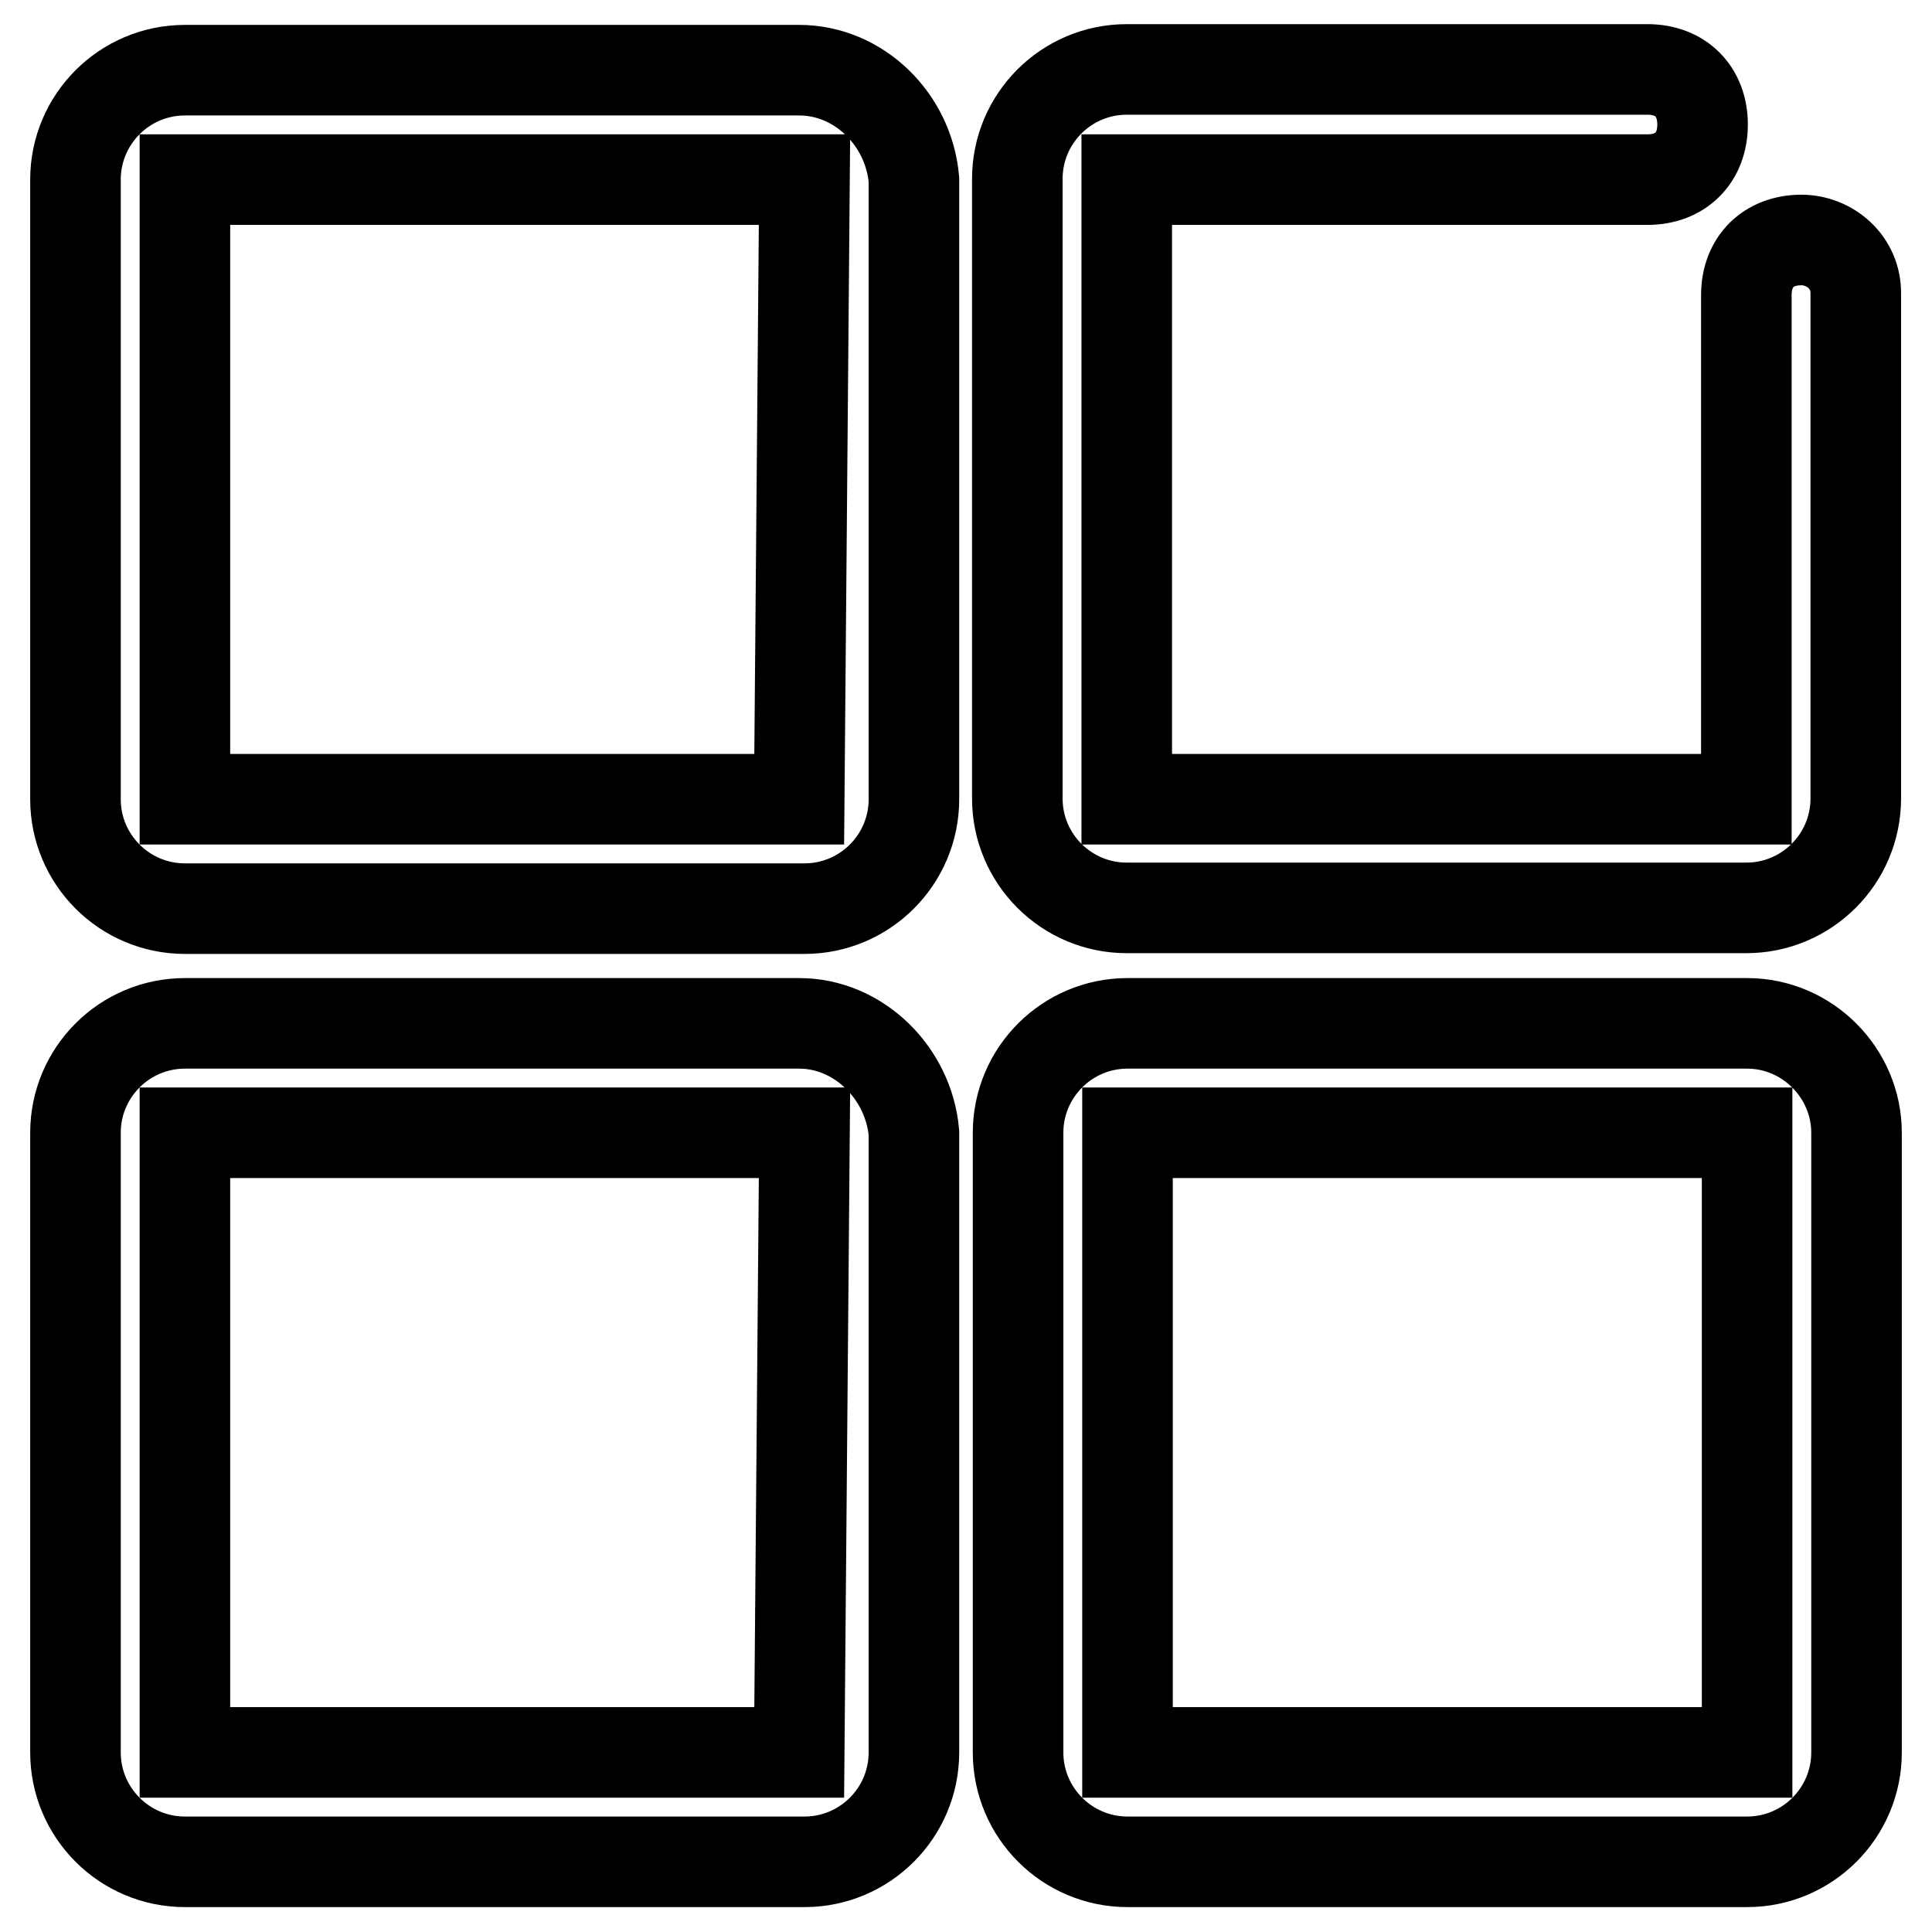 <?xml version="1.0" encoding="utf-8"?>
<!-- Svg Vector Icons : http://www.onlinewebfonts.com/icon -->
<!DOCTYPE svg PUBLIC "-//W3C//DTD SVG 1.1//EN" "http://www.w3.org/Graphics/SVG/1.1/DTD/svg11.dtd">
<svg version="1.1" xmlns="http://www.w3.org/2000/svg" xmlns:xlink="http://www.w3.org/1999/xlink" x="0px" y="0px" viewBox="0 0 256 256" enable-background="new 0 0 256 256" xml:space="preserve">
<g> <path stroke-width="12" fill-opacity="0" stroke="#000000"  d="M105.9,9.3H24.5c-8,0-14.5,6.5-14.5,14.5v82.1c0,8,6.5,14.5,14.5,14.5h82.1c8,0,14.5-6.5,14.5-14.5V23.8 C120.4,15.8,113.8,9.3,105.9,9.3z M105.9,105.9H24.5V23.8h82.1L105.9,105.9z M238.7,31.8c-4.4,0-7.3,2.9-7.3,7.3v66.8h-82.1V23.8 h69c4.4,0,7.3-2.9,7.3-7.3c0-4.4-2.9-7.3-7.3-7.3h-69c-8,0-14.5,6.5-14.5,14.5v82.1c0,8,6.5,14.5,14.5,14.5h82.1 c8,0,14.5-6.5,14.5-14.5V39C246,34.7,242.4,31.8,238.7,31.8L238.7,31.8z M105.9,135.6H24.5c-8,0-14.5,6.5-14.5,14.5v82.1 c0,8,6.5,14.5,14.5,14.5h82.1c8,0,14.5-6.5,14.5-14.5v-82.1C120.4,142.2,113.8,135.6,105.9,135.6z M105.9,232.2H24.5v-82.1h82.1 L105.9,232.2z M231.5,135.6h-82.1c-8,0-14.5,6.5-14.5,14.5v82.1c0,8,6.5,14.5,14.5,14.5h82.1c8,0,14.5-6.5,14.5-14.5v-82.1 C246,142.2,239.5,135.6,231.5,135.6z M231.5,232.2h-82.1v-82.1h82.1V232.2z"/></g>
</svg>
